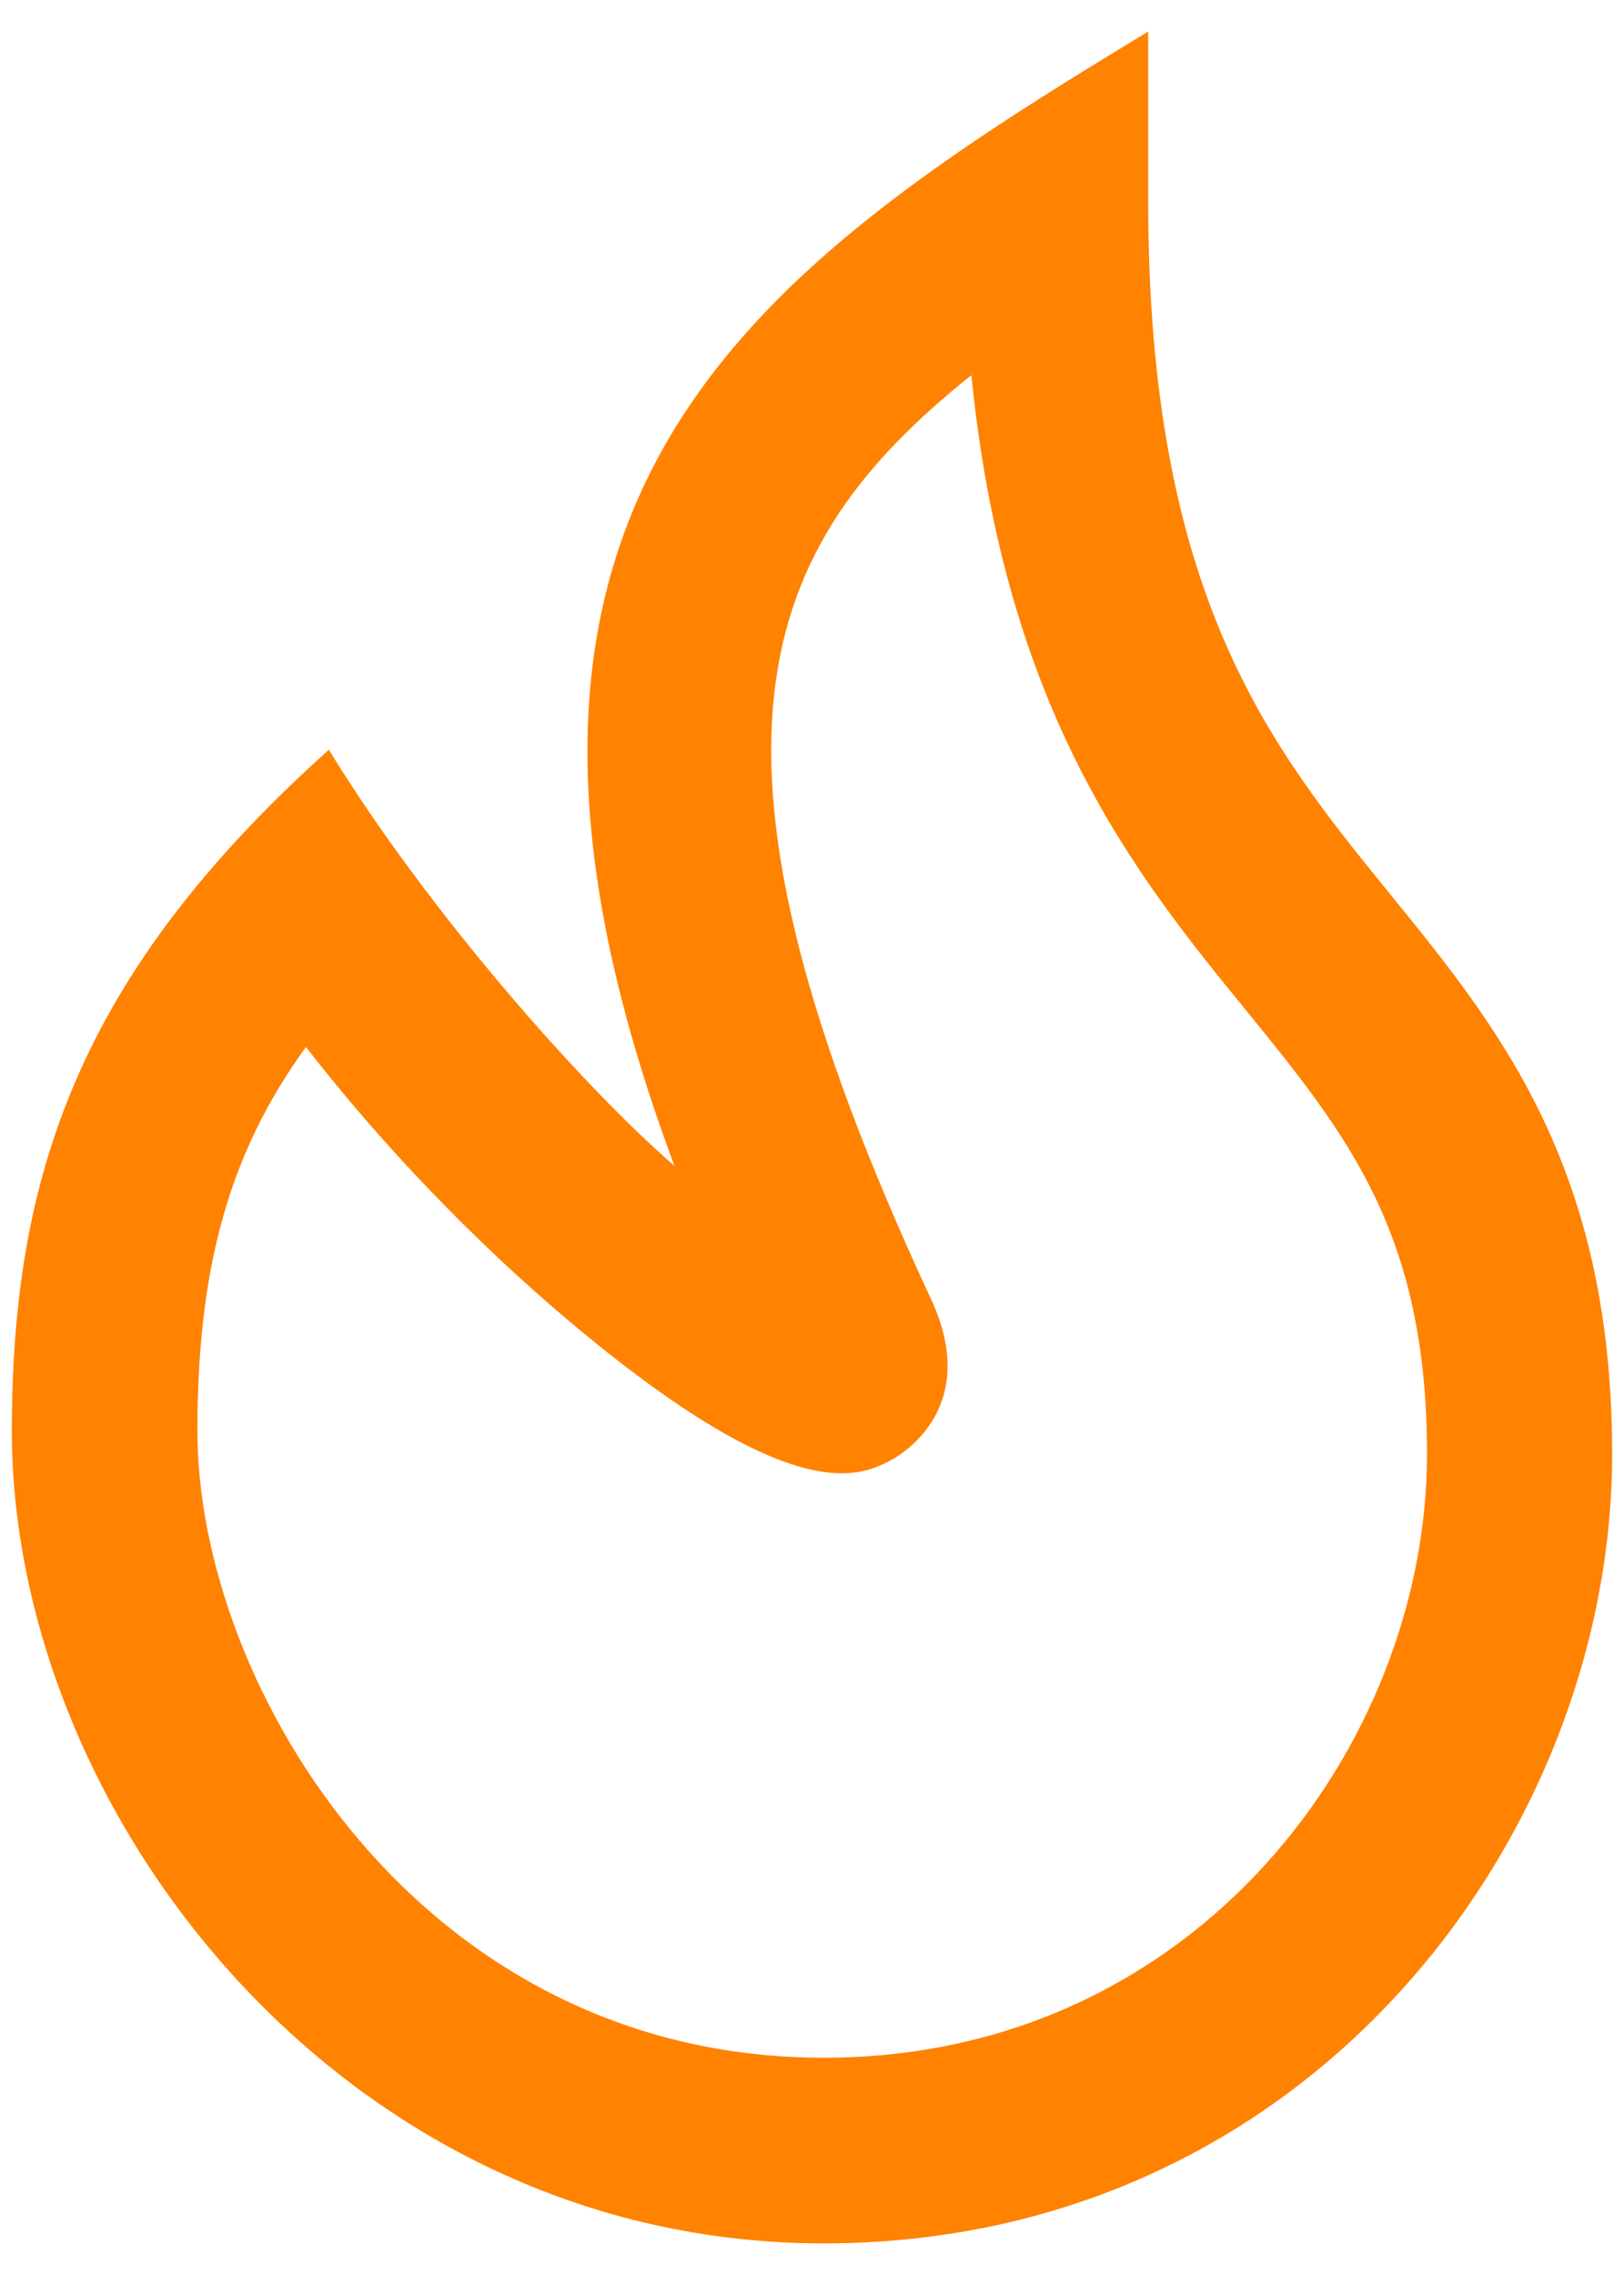 <svg width="20" height="28" viewBox="0 0 20 28" fill="none" xmlns="http://www.w3.org/2000/svg">
<path d="M10.146 27.611C4.254 27.611 0.146 22.343 0.146 17.611C0.146 14.474 0.968 11.994 4.043 9.234L4.054 9.223V9.234C5.26 11.206 7.18 13.377 8.306 14.349C5.231 6.114 9.271 3.331 14.14 0.389V2.469C14.14 7.343 15.648 9.194 17.111 10.994C18.46 12.651 19.854 14.36 19.854 17.897C19.854 22.571 16.14 27.611 10.14 27.611H10.146ZM3.768 12.886C2.82 14.189 2.431 15.611 2.431 17.611C2.431 20.766 5.18 25.326 10.146 25.326C14.734 25.326 17.574 21.468 17.574 17.897C17.574 15.171 16.591 13.966 15.345 12.434C14.003 10.789 12.38 8.794 11.963 4.617C9.306 6.737 8.306 9.206 11.466 15.989C12.083 17.314 11.111 17.891 11.003 17.954C10.614 18.166 9.808 18.611 7.02 16.269C5.831 15.269 4.694 14.08 3.768 12.886Z" fill="#FF8200"/>
</svg>